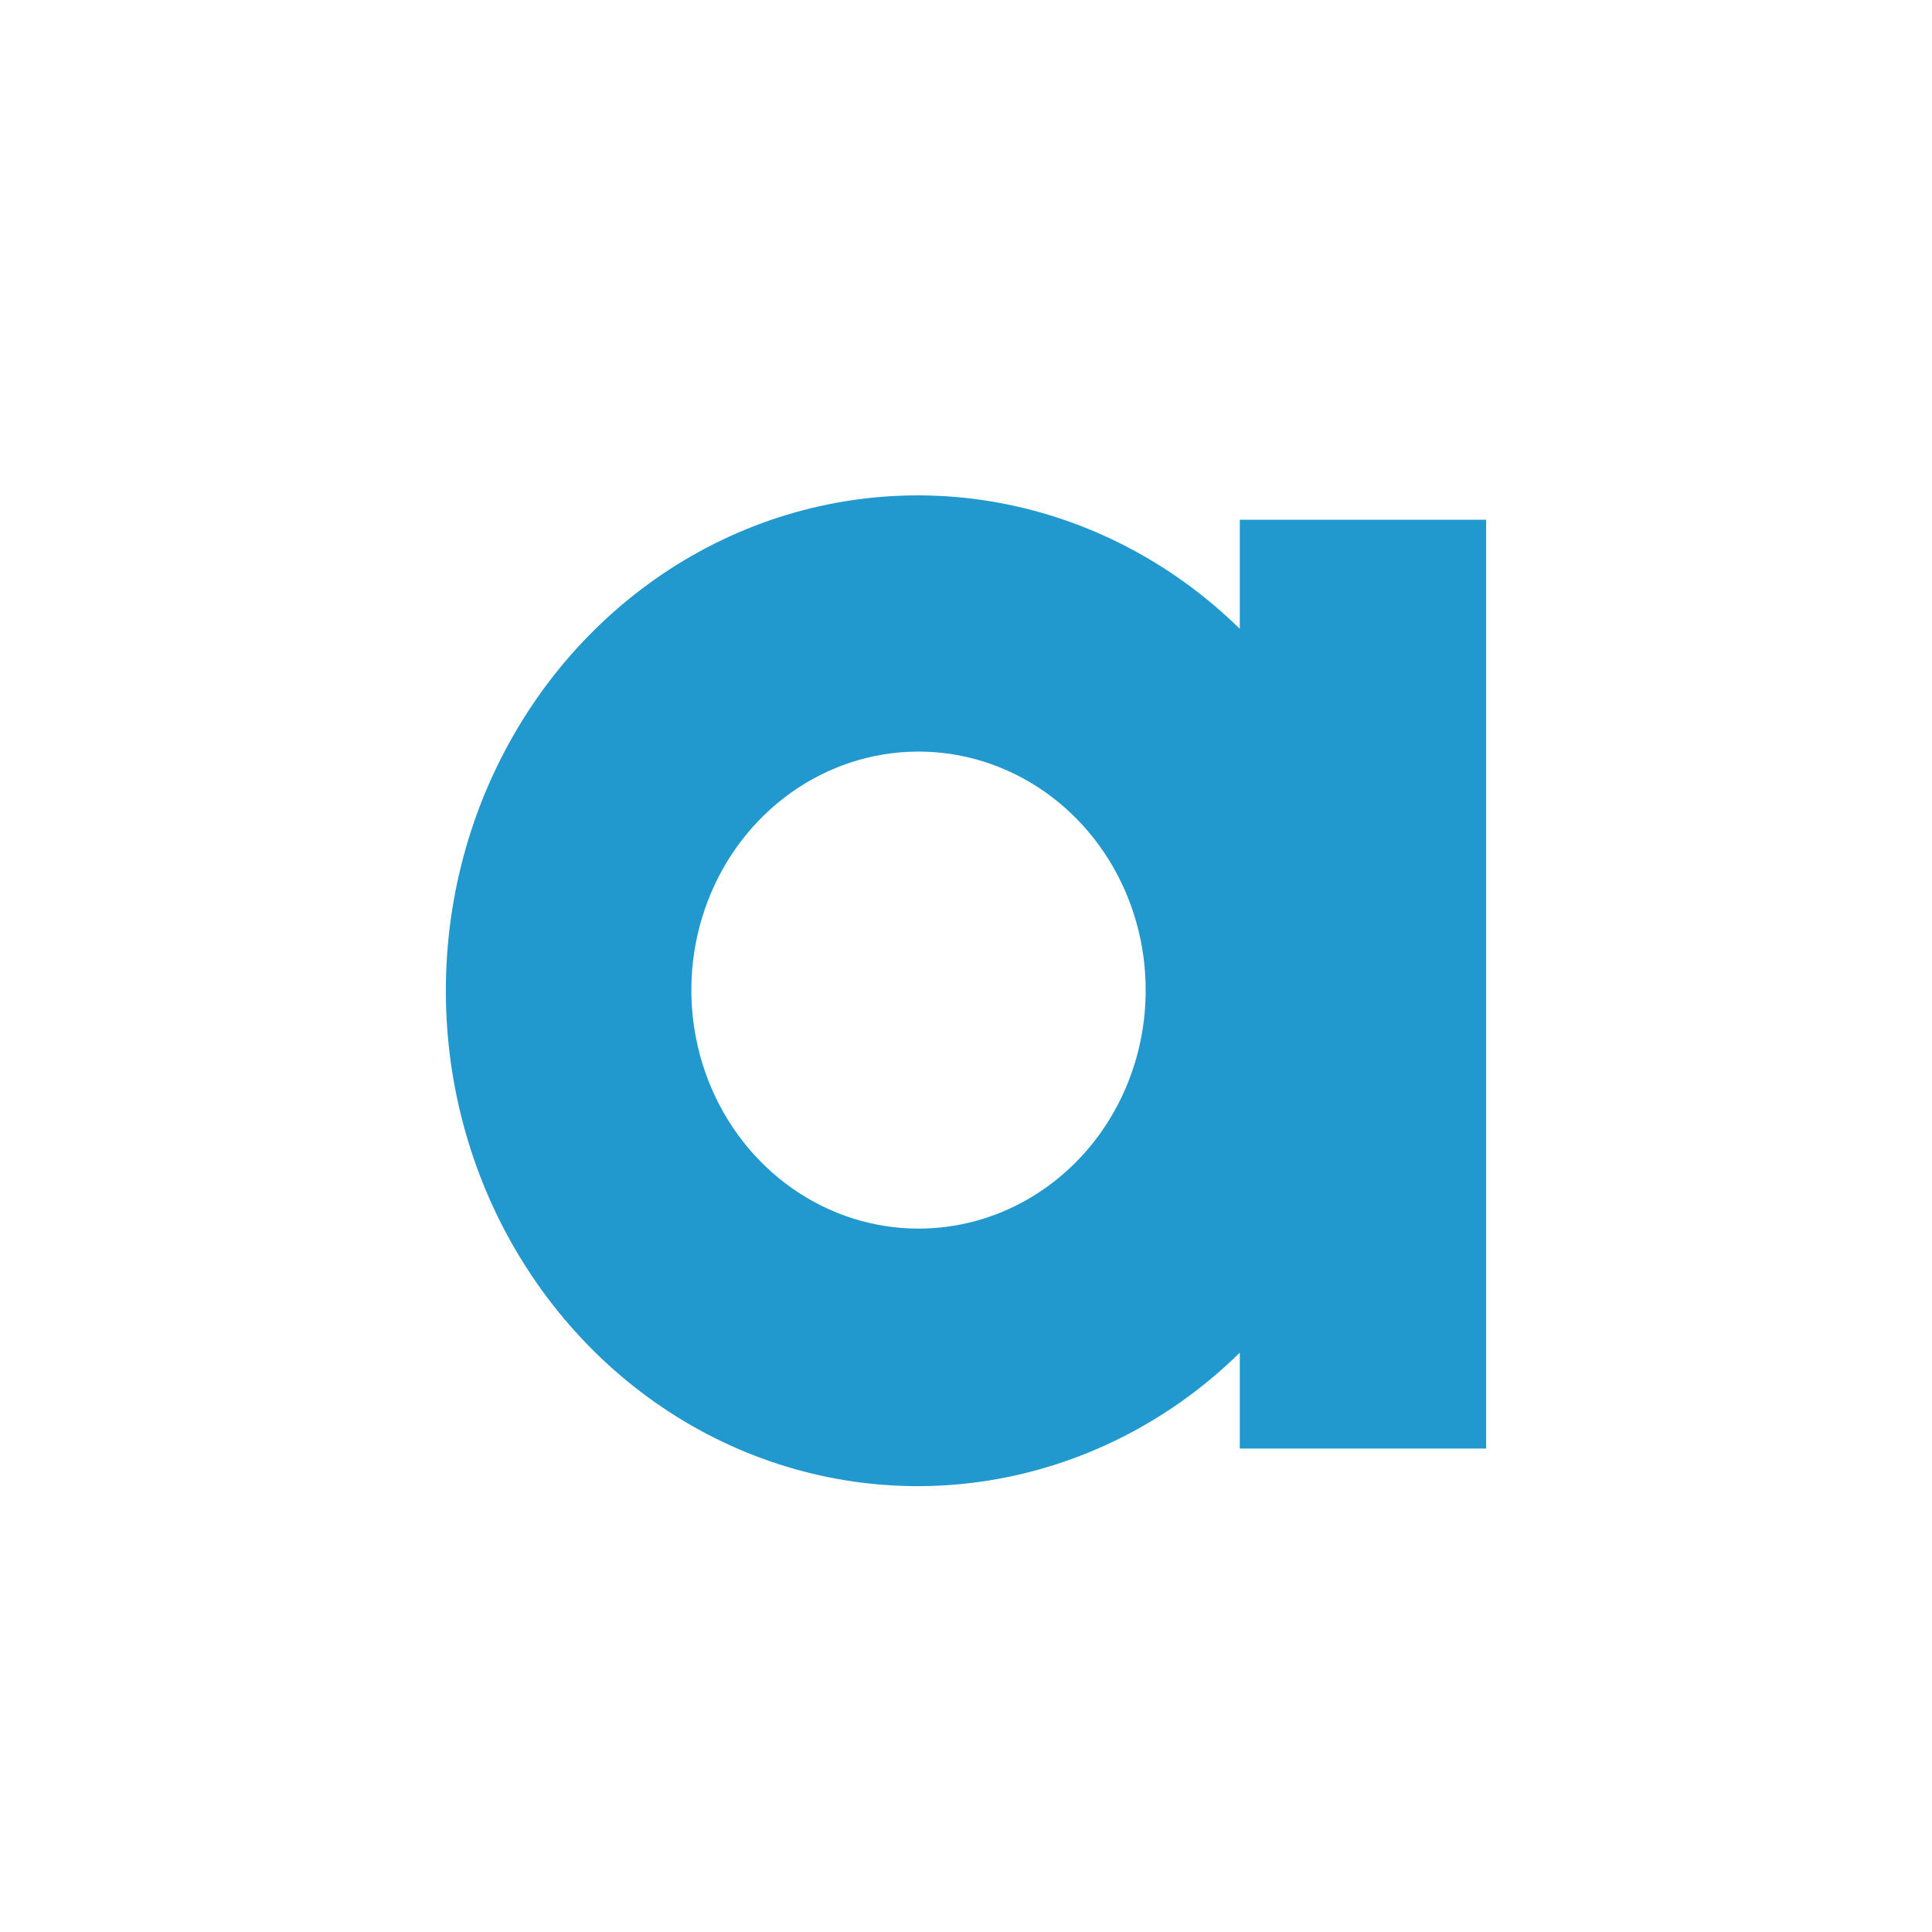 <svg xmlns="http://www.w3.org/2000/svg" width="39" height="39" viewBox="0 0 39 39" fill="none"><path d="M25.027 12.694C23.671 11.363 21.974 10.478 20.145 10.146C18.316 9.814 16.434 10.051 14.731 10.827C13.029 11.603 11.579 12.885 10.561 14.515C9.542 16.144 9 18.051 9 20C9 21.949 9.542 23.856 10.561 25.485C11.579 27.115 13.029 28.397 14.731 29.173C16.434 29.949 18.316 30.186 20.145 29.854C21.974 29.522 23.671 28.637 25.027 27.306V29.241H30V10.492H25.027V12.694ZM18.545 24.801C17.637 24.802 16.748 24.519 15.993 23.989C15.238 23.459 14.649 22.705 14.303 21.823C13.956 20.941 13.867 19.971 14.046 19.036C14.225 18.101 14.665 17.242 15.31 16.57C15.954 15.898 16.775 15.442 17.667 15.26C18.558 15.078 19.482 15.178 20.319 15.548C21.157 15.918 21.871 16.54 22.371 17.337C22.871 18.134 23.134 19.068 23.127 20.022C23.119 21.292 22.633 22.508 21.774 23.403C20.916 24.298 19.755 24.801 18.545 24.801Z" fill="#2199CF"></path></svg>
